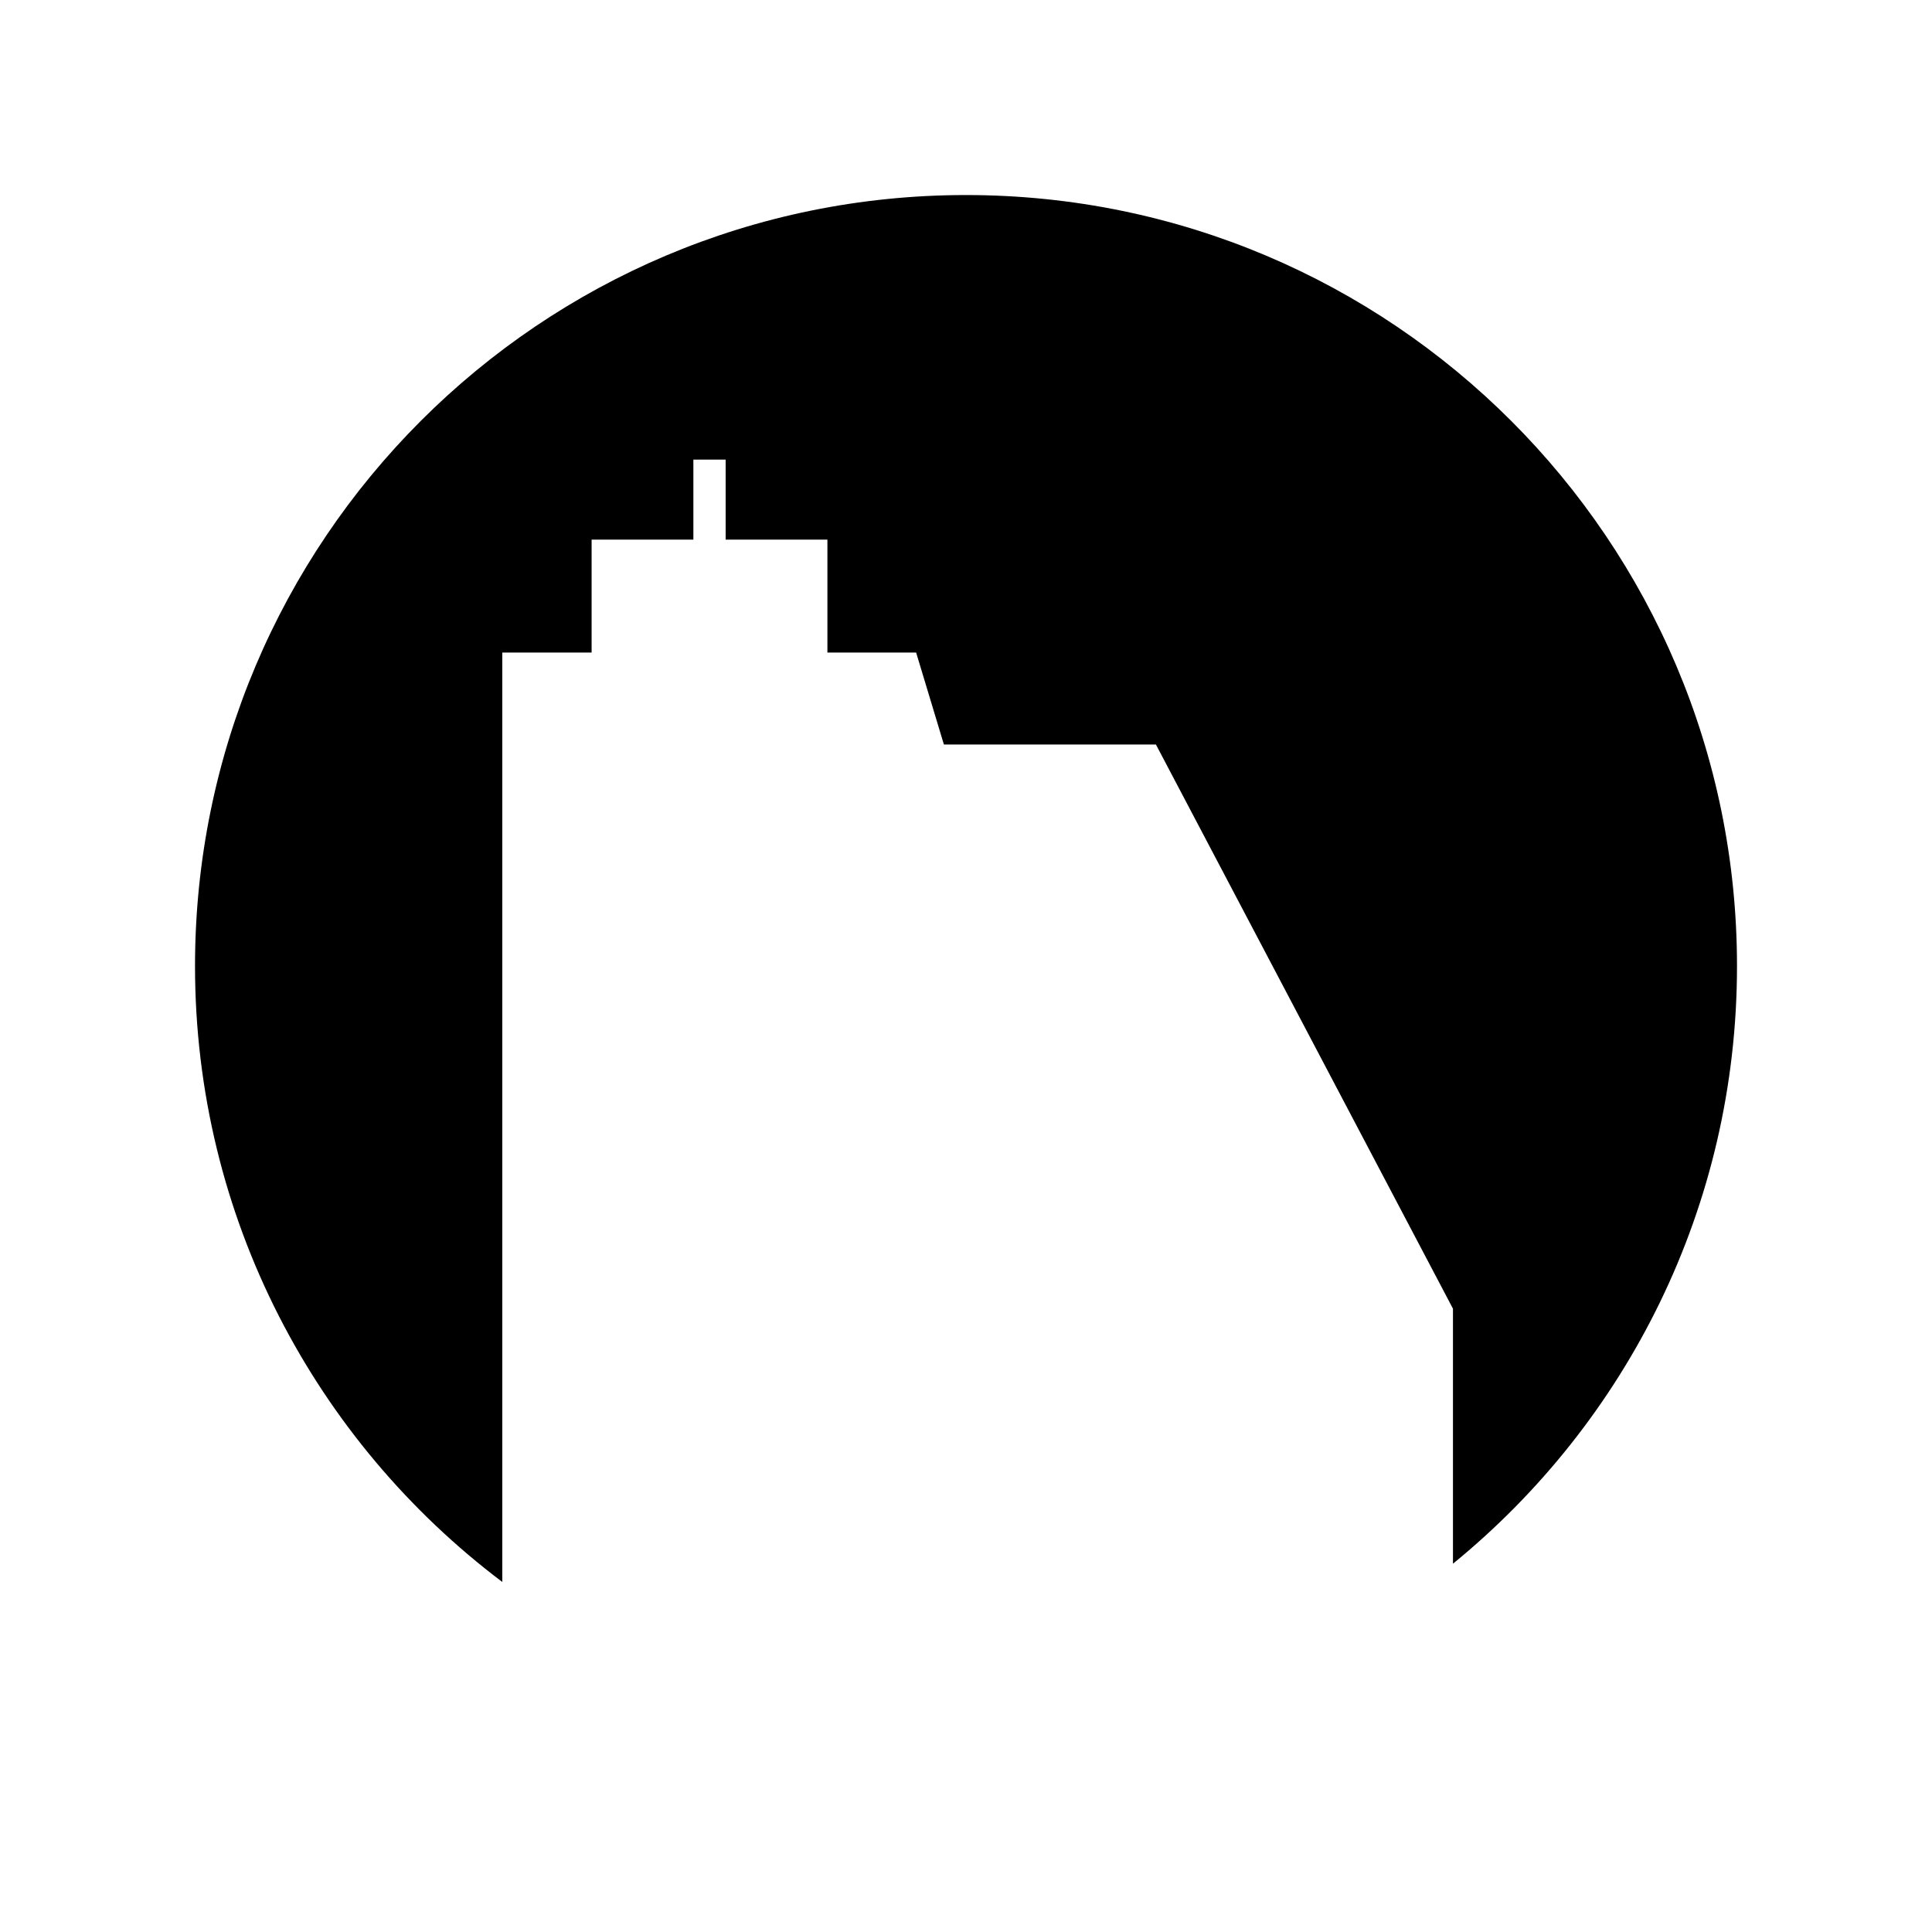 <?xml version="1.0" encoding="UTF-8"?>
<!-- Uploaded to: ICON Repo, www.iconrepo.com, Generator: ICON Repo Mixer Tools -->
<svg fill="#000000" width="800px" height="800px" version="1.1" viewBox="144 144 512 512" xmlns="http://www.w3.org/2000/svg">
 <path d="m277.11 563.23v-246.3h23.672v-29.926h26.969v-21.203h8.551v21.203h26.969v29.926h23.512l7.359 24.371h56.188l78.719 149.51v67.586c45.926-37.469 75.273-94.496 75.273-158.39 0-112.84-91.477-204.32-204.32-204.32-112.85 0-204.32 91.48-204.32 204.32 0 66.707 31.98 125.94 81.434 163.23z"/>
</svg>